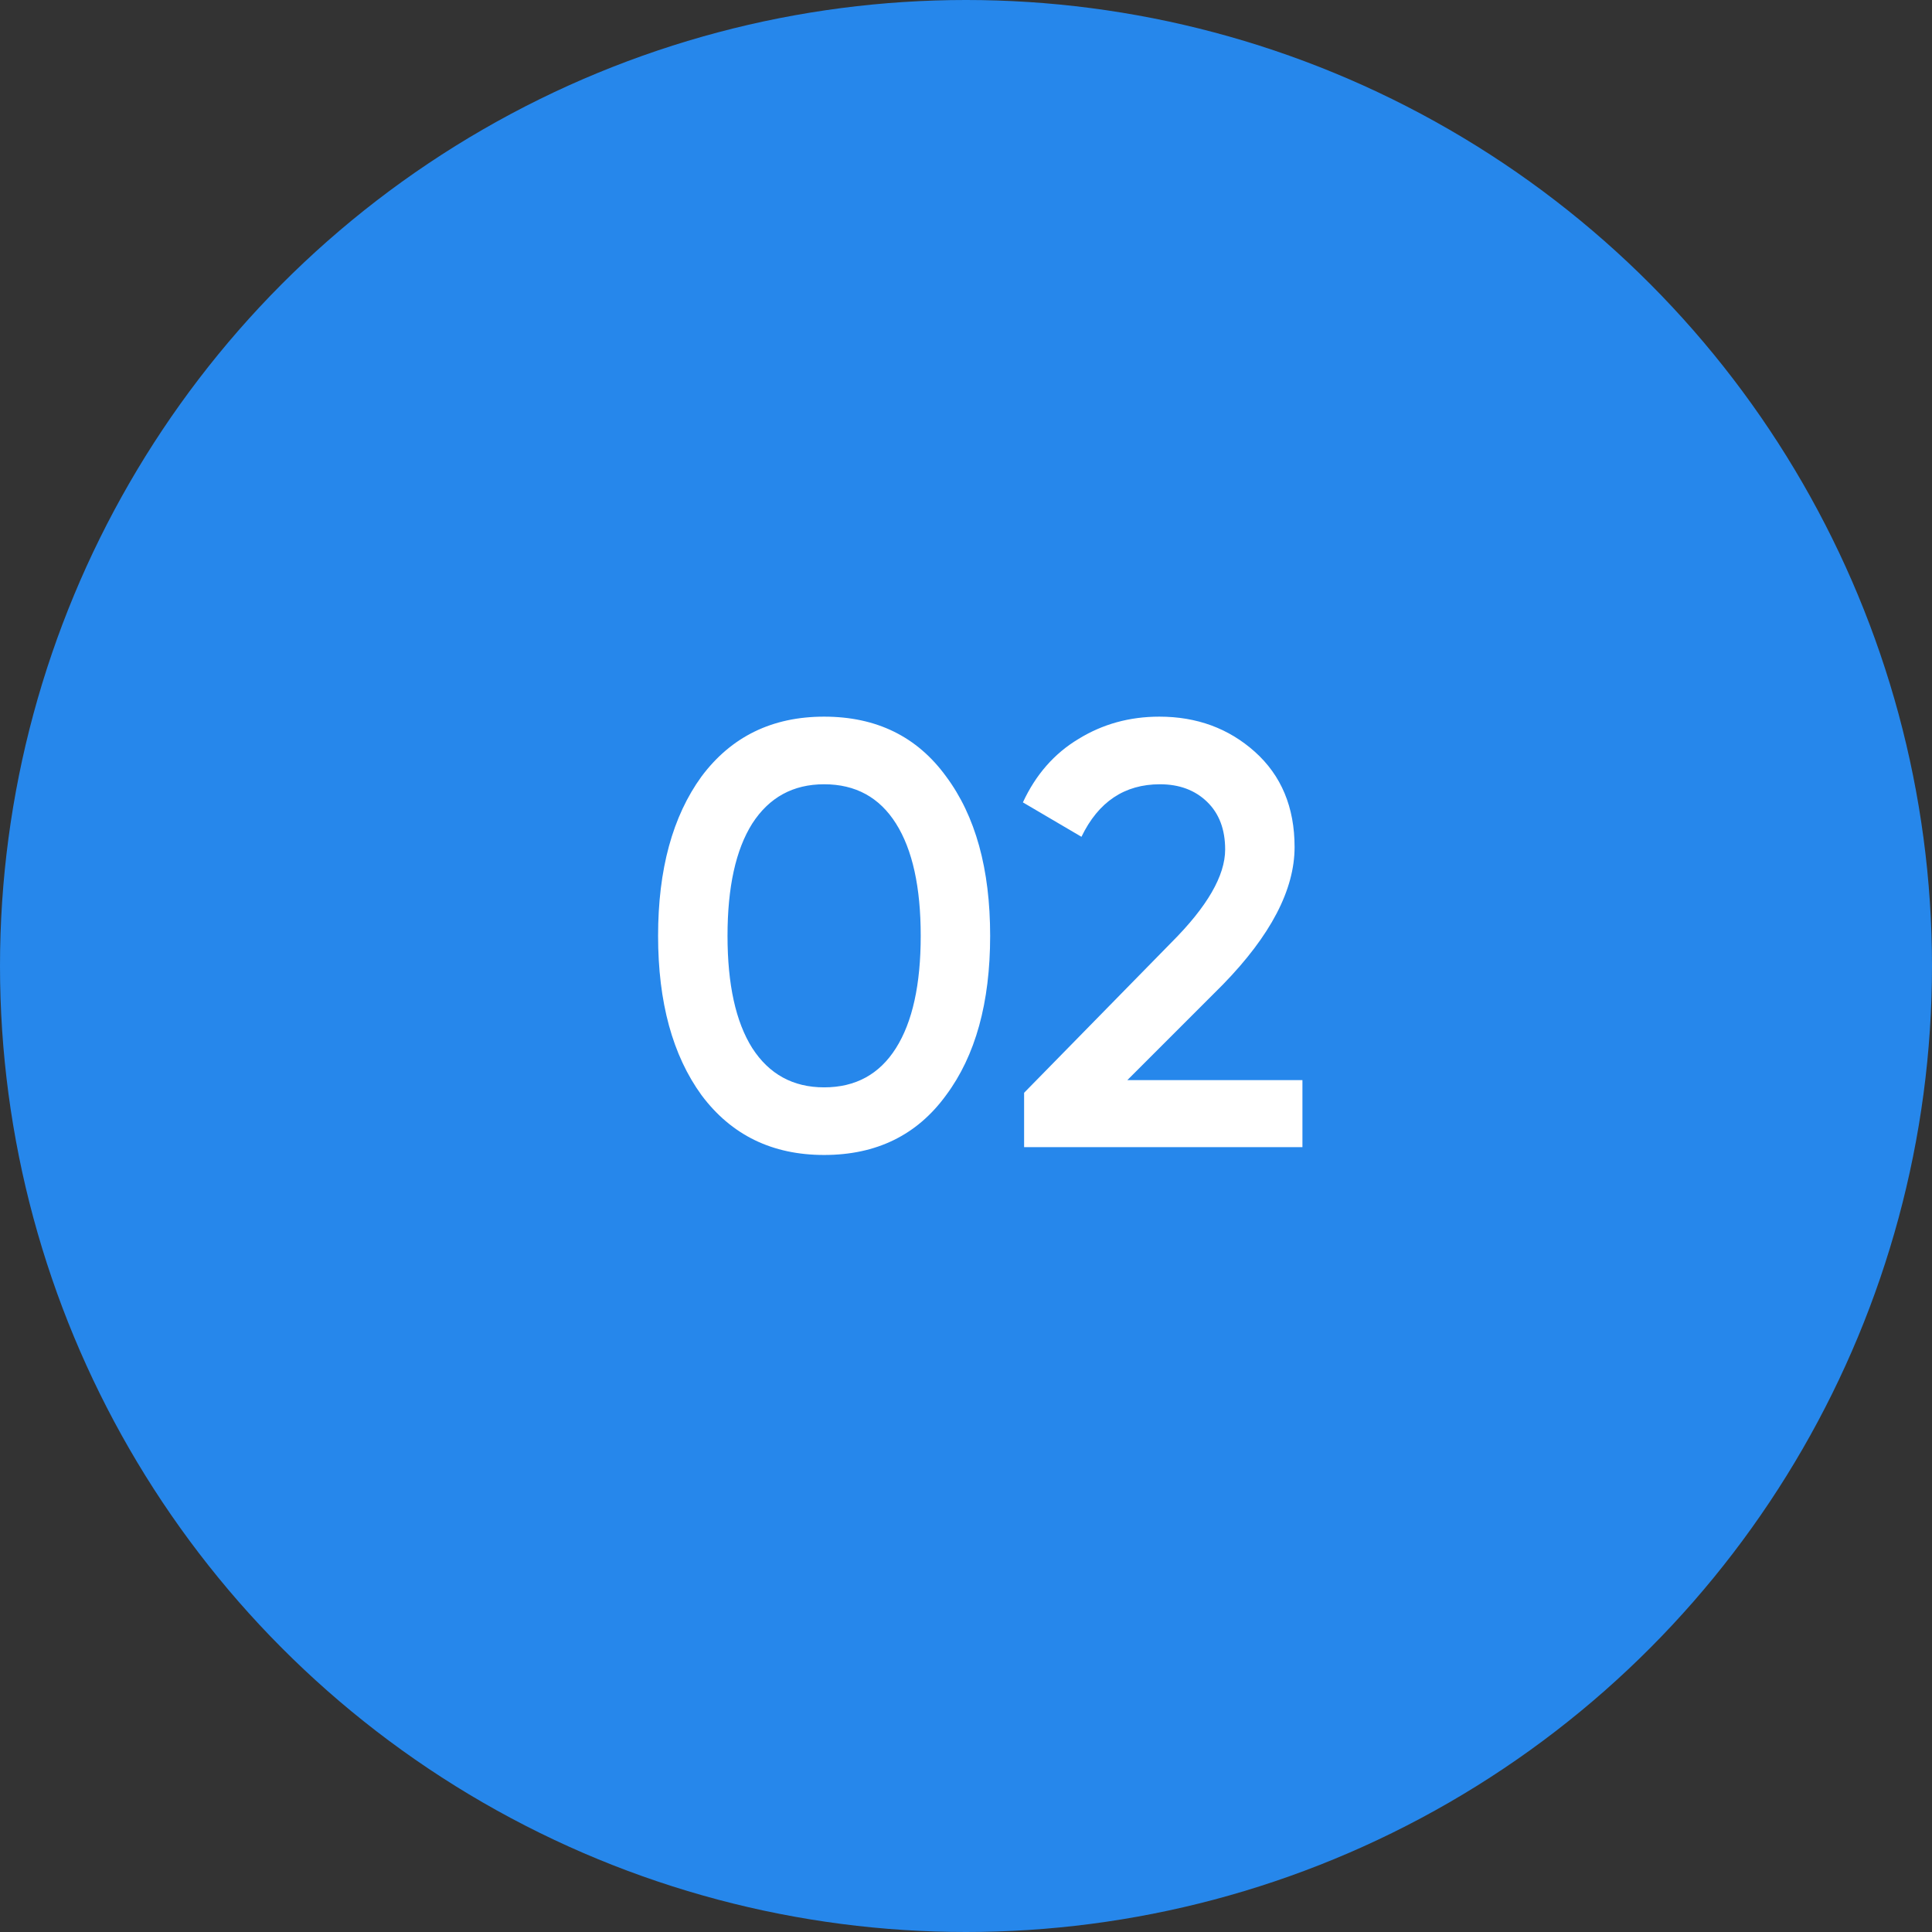 <?xml version="1.0" encoding="UTF-8"?> <svg xmlns="http://www.w3.org/2000/svg" width="256" height="256" viewBox="0 0 256 256" fill="none"><rect x="0" y="0" width="256" height="256" fill="#333333" stroke="none"/> <circle cx="128" cy="128" r="128" fill="#2687EB"></circle> <path d="M125.36 145.12C121.52 150.4 116.133 153.04 109.2 153.04C102.32 153.04 96.907 150.4 92.96 145.12C89.12 139.84 87.2 132.8 87.2 124C87.2 115.2 89.12 108.16 92.96 102.88C96.907 97.6 102.32 94.96 109.2 94.96C116.133 94.96 121.52 97.6 125.36 102.88C129.253 108.107 131.2 115.147 131.2 124C131.2 132.853 129.253 139.893 125.36 145.12ZM109.2 144.08C113.36 144.08 116.533 142.347 118.72 138.88C120.907 135.413 122 130.453 122 124C122 117.547 120.907 112.587 118.72 109.12C116.533 105.653 113.36 103.92 109.2 103.92C105.093 103.92 101.92 105.653 99.68 109.12C97.493 112.587 96.4 117.547 96.4 124C96.4 130.453 97.493 135.413 99.68 138.88C101.92 142.347 105.093 144.08 109.2 144.08ZM172.579 152H135.699V144.8L155.219 124.88C159.965 120.133 162.339 116.027 162.339 112.56C162.339 109.893 161.539 107.787 159.939 106.24C158.339 104.693 156.259 103.92 153.699 103.92C149.005 103.92 145.539 106.24 143.299 110.88L135.539 106.32C137.245 102.64 139.699 99.84 142.899 97.92C146.099 95.947 149.672 94.96 153.619 94.96C158.579 94.96 162.792 96.507 166.259 99.6C169.779 102.747 171.539 106.96 171.539 112.24C171.539 117.893 168.365 123.973 162.019 130.48L149.379 143.12H172.579V152Z" fill="white"></path> </svg> 